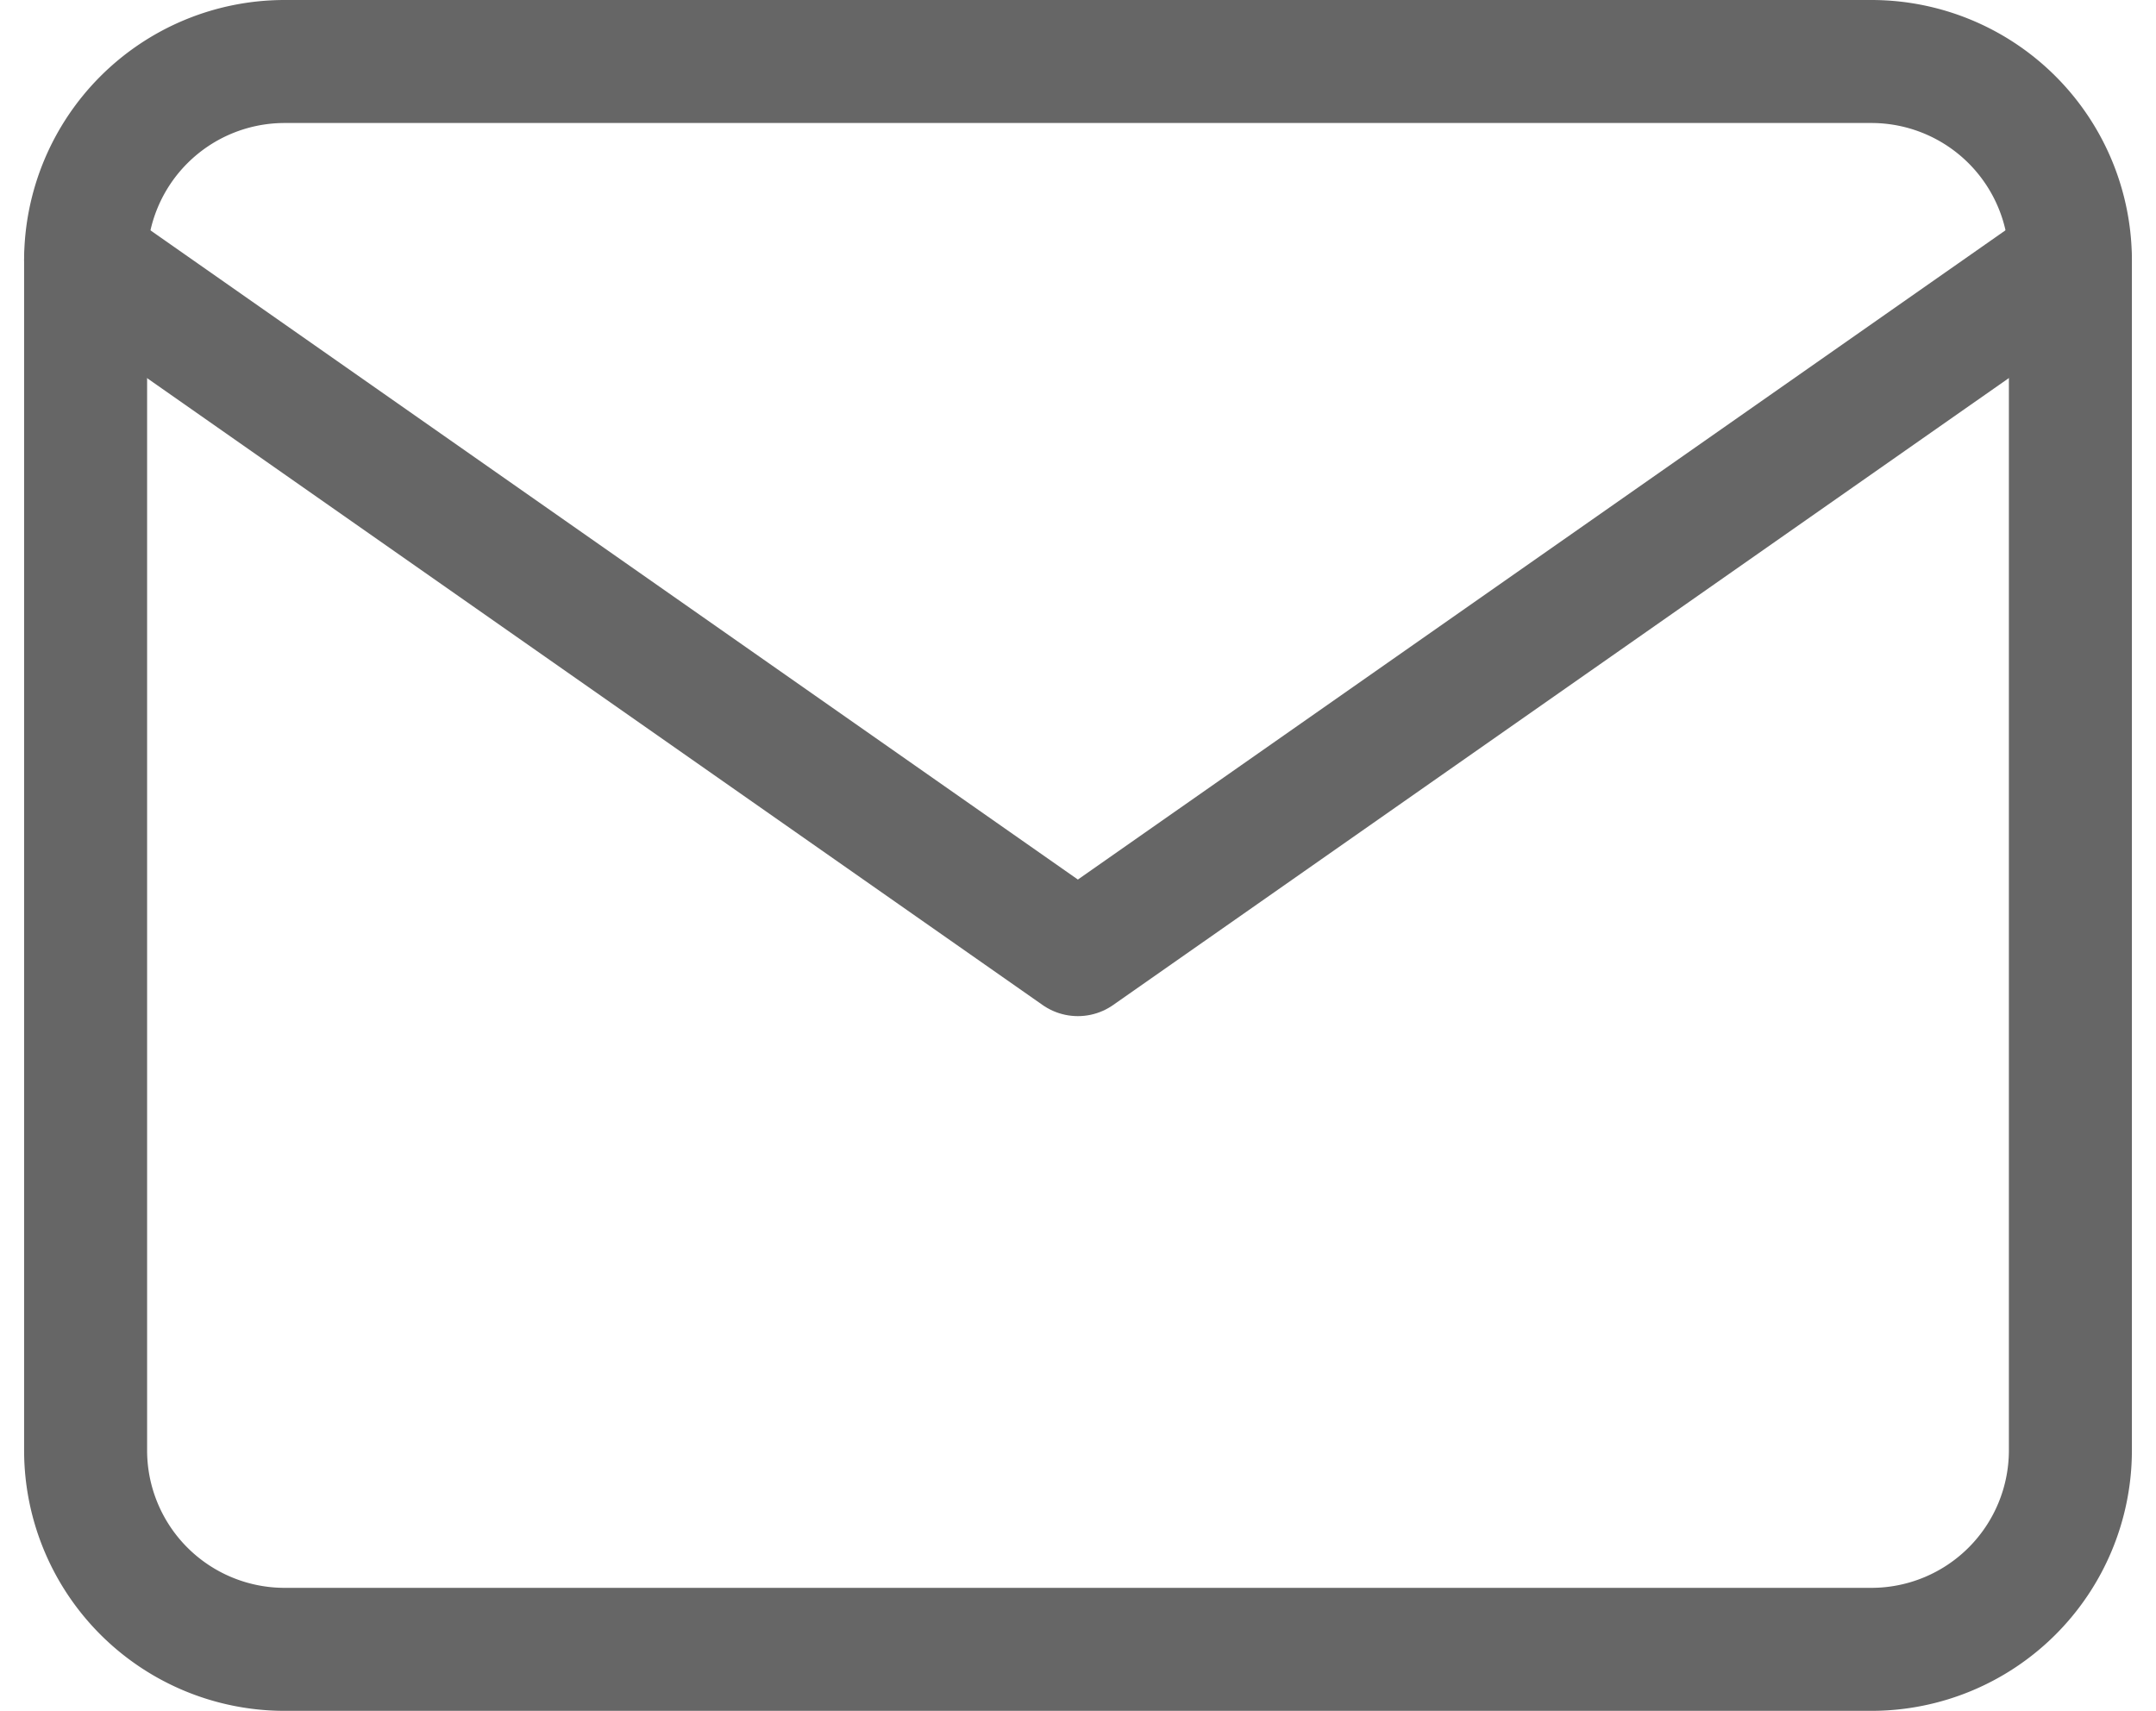 <svg xmlns="http://www.w3.org/2000/svg" width="17.528" height="13.908" viewBox="0 0 17.528 13.908">
  <g id="Icon_feather-mail" data-name="Icon feather-mail" transform="translate(-2.304 -5.5)">
    <path id="Path_109" data-name="Path 109" d="M4.614,6H17.522a1.618,1.618,0,0,1,1.614,1.614v9.681a1.618,1.618,0,0,1-1.614,1.614H4.614A1.618,1.618,0,0,1,3,17.295V7.614A1.618,1.618,0,0,1,4.614,6Z" fill="none" stroke="#666" stroke-linecap="round" stroke-linejoin="round" stroke-width="1"/>
    <path id="Path_110" data-name="Path 110" d="M19.135,9l-8.068,5.647L3,9" transform="translate(0 -1.386)" fill="none" stroke="#666" stroke-linecap="round" stroke-linejoin="round" stroke-width="1"/>
  </g>
</svg>
